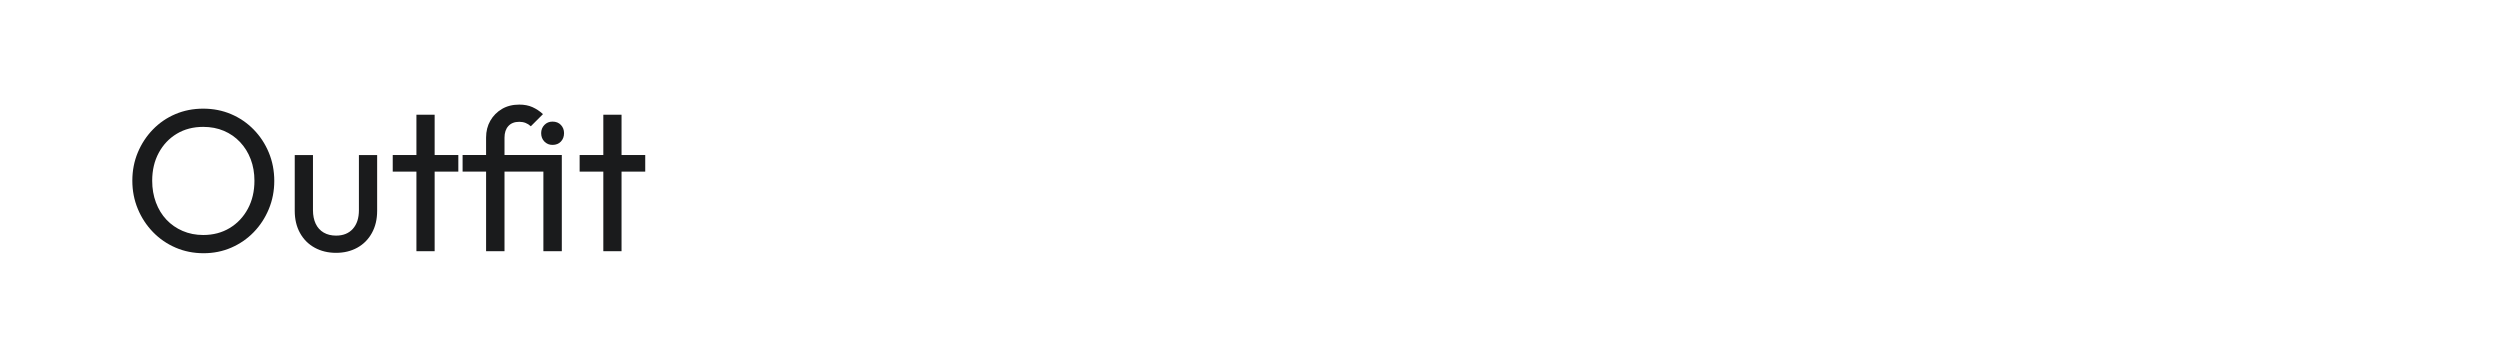 <?xml version="1.0" encoding="utf-8"?>
<!-- Generator: Adobe Illustrator 25.0.0, SVG Export Plug-In . SVG Version: 6.00 Build 0)  -->
<svg version="1.1" id="图层_1" xmlns="http://www.w3.org/2000/svg" xmlns:xlink="http://www.w3.org/1999/xlink" x="0px" y="0px"
	 width="258px" height="36px" viewBox="0 0 258 36" enable-background="new 0 0 258 36" xml:space="preserve">
<g>
	<path fill="#1A1B1C" d="M26.175,13.365c-0.669-0.683-1.446-1.212-2.33-1.588c-0.885-0.376-1.843-0.564-2.874-0.564
		s-1.989,0.188-2.873,0.564c-0.885,0.376-1.658,0.906-2.32,1.588s-1.181,1.473-1.557,2.372s-0.564,1.87-0.564,2.915
		c0,1.032,0.188,2,0.564,2.905s0.898,1.703,1.567,2.393c0.668,0.689,1.449,1.226,2.34,1.609c0.892,0.383,1.853,0.574,2.884,0.574
		c1.017,0,1.967-0.191,2.853-0.574c0.884-0.384,1.657-0.916,2.319-1.599c0.662-0.683,1.181-1.477,1.557-2.383
		c0.376-0.905,0.564-1.874,0.564-2.904c0-1.045-0.188-2.02-0.564-2.926C27.366,14.842,26.843,14.048,26.175,13.365z M25.579,21.546
		c-0.453,0.843-1.076,1.505-1.87,1.985c-0.794,0.48-1.707,0.721-2.738,0.721c-0.766,0-1.473-0.139-2.121-0.418
		c-0.647-0.278-1.205-0.665-1.671-1.159c-0.467-0.495-0.829-1.087-1.087-1.776s-0.386-1.438-0.386-2.247
		c0-1.086,0.226-2.048,0.679-2.884c0.452-0.836,1.072-1.491,1.859-1.964c0.787-0.473,1.696-0.71,2.727-0.71
		c0.78,0,1.491,0.136,2.131,0.408c0.641,0.271,1.198,0.658,1.672,1.16s0.839,1.09,1.097,1.766c0.258,0.676,0.387,1.418,0.387,2.226
		C26.258,19.738,26.032,20.703,25.579,21.546z"/>
	<path fill="#1A1B1C" d="M37.041,21.682c0,0.822-0.209,1.467-0.627,1.934c-0.417,0.467-0.996,0.699-1.734,0.699
		c-0.488,0-0.913-0.104-1.274-0.313c-0.362-0.209-0.637-0.512-0.826-0.908c-0.188-0.397-0.282-0.867-0.282-1.411v-5.684h-1.881
		v5.768c0,0.863,0.181,1.623,0.543,2.277c0.362,0.655,0.867,1.16,1.515,1.516c0.648,0.354,1.383,0.532,2.205,0.532
		c0.822,0,1.553-0.178,2.194-0.532c0.641-0.355,1.142-0.86,1.504-1.516c0.362-0.654,0.543-1.414,0.543-2.277v-5.768h-1.881V21.682z"
		/>
	<polygon fill="#1A1B1C" points="44.855,11.839 42.975,11.839 42.975,15.998 40.53,15.998 40.53,17.711 42.975,17.711 
		42.975,25.924 44.855,25.924 44.855,17.711 47.3,17.711 47.3,15.998 44.855,15.998 	"/>
	<path fill="#1A1B1C" d="M56.077,15.998h-4.012v-1.797c0-0.501,0.132-0.898,0.397-1.191s0.641-0.439,1.128-0.439
		c0.237,0,0.453,0.039,0.648,0.115c0.195,0.077,0.376,0.191,0.543,0.345l1.254-1.254c-0.334-0.306-0.697-0.546-1.087-0.721
		s-0.843-0.261-1.358-0.261c-0.683,0-1.278,0.15-1.787,0.449c-0.508,0.3-0.909,0.704-1.201,1.212
		c-0.293,0.509-0.439,1.09-0.439,1.745v1.797H47.74v1.713h2.424v8.212h1.901v-8.212h4.012v8.212h1.902v-9.926h-0.815H56.077z"/>
	<path fill="#1A1B1C" d="M57.018,12.55c-0.334,0-0.613,0.115-0.836,0.345c-0.223,0.229-0.334,0.512-0.334,0.846
		c0,0.348,0.111,0.637,0.334,0.867c0.223,0.23,0.501,0.345,0.836,0.345c0.362,0,0.651-0.115,0.867-0.345
		c0.216-0.23,0.324-0.519,0.324-0.867c0-0.334-0.108-0.617-0.324-0.846C57.668,12.665,57.38,12.55,57.018,12.55z"/>
	<polygon fill="#1A1B1C" points="66.588,15.998 64.143,15.998 64.143,11.839 62.263,11.839 62.263,15.998 59.818,15.998 
		59.818,17.711 62.263,17.711 62.263,25.924 64.143,25.924 64.143,17.711 66.588,17.711 	"/>
</g>
</svg>

